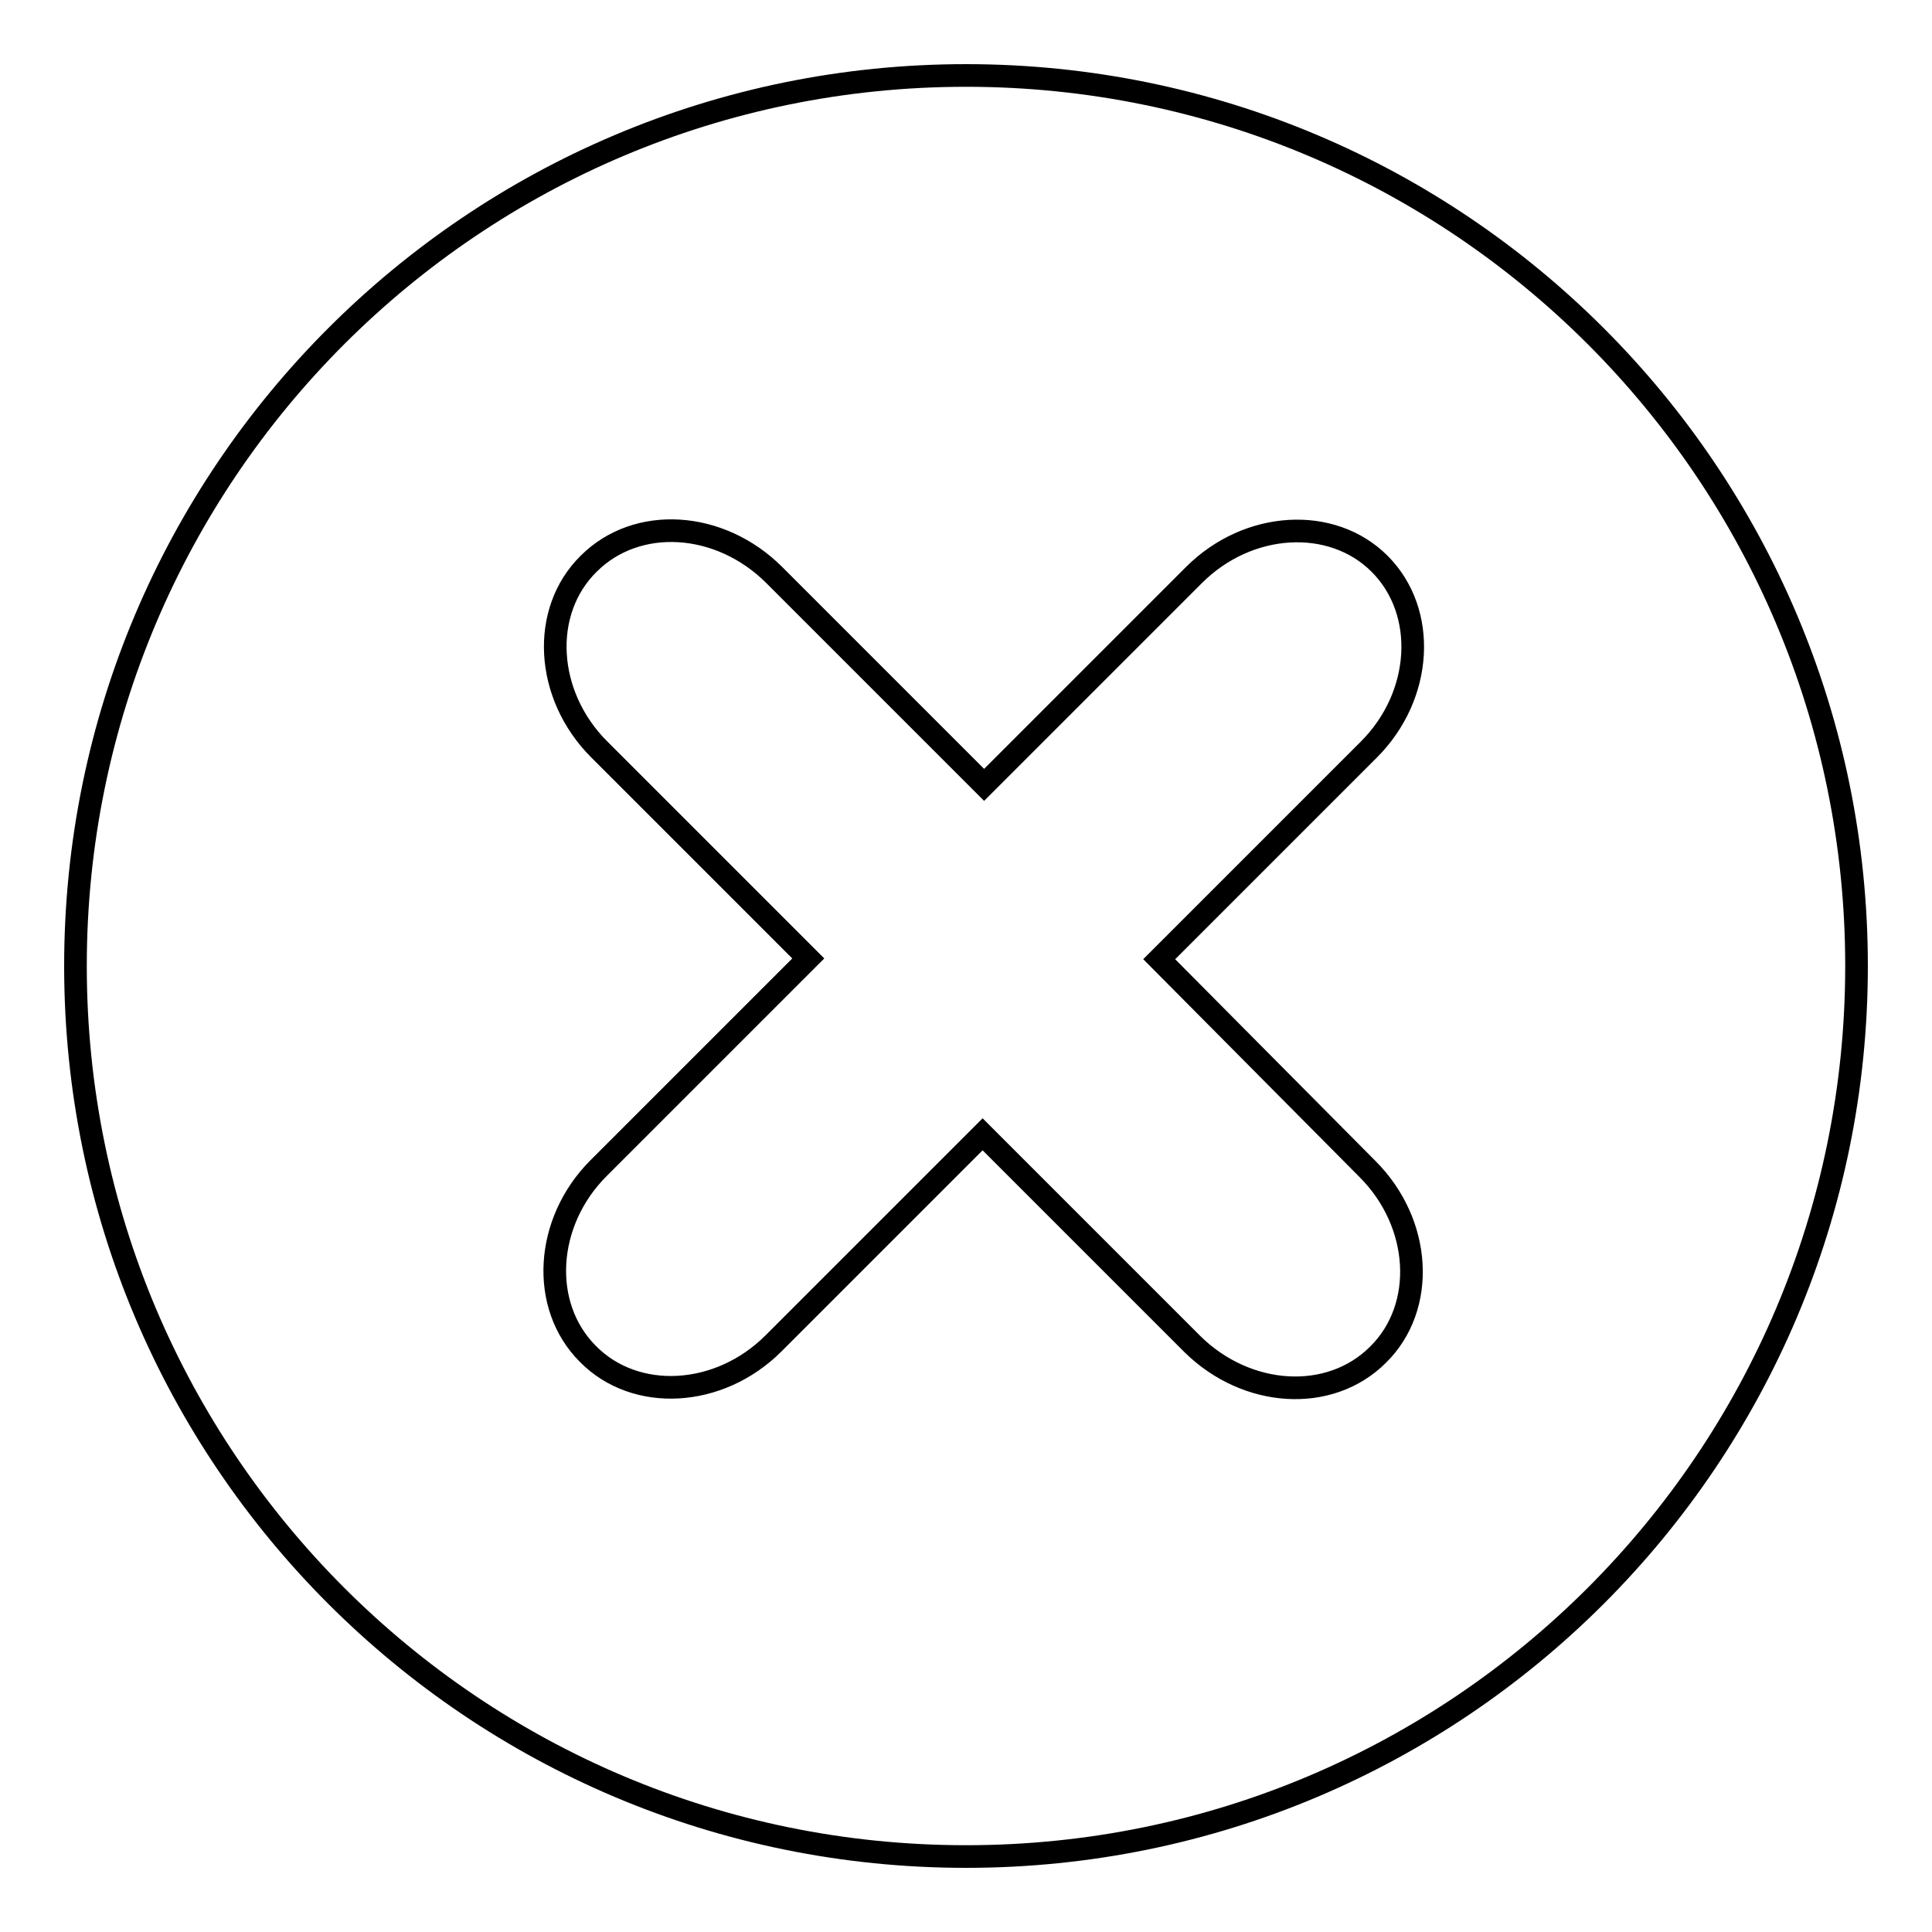 <?xml version="1.0" encoding="utf-8"?>
<!-- Svg Vector Icons : http://www.onlinewebfonts.com/icon -->
<!DOCTYPE svg PUBLIC "-//W3C//DTD SVG 1.1//EN" "http://www.w3.org/Graphics/SVG/1.1/DTD/svg11.dtd">
<svg version="1.1" xmlns="http://www.w3.org/2000/svg" xmlns:xlink="http://www.w3.org/1999/xlink" x="0px" y="0px" viewBox="0 0 256 256" enable-background="new 0 0 256 256" xml:space="preserve">
<g><g><path stroke-width="3" fill-opacity="0" stroke="#000000"  d="M128,10C62.8,10,10,62.8,10,128c0,65.2,52.8,118,118,118c65.2,0,118-52.8,118-118C246,62.8,193.2,10,128,10z M181.2,154.9c7.2,7.2,7.8,18.3,1.4,24.6c-6.4,6.4-17.4,5.7-24.6-1.4l-27.8-27.8L102.5,178c-7.2,7.2-18.3,7.8-24.6,1.4c-6.4-6.4-5.7-17.5,1.4-24.6l27.8-27.8L79.4,99.3c-7.2-7.2-7.8-18.3-1.4-24.6c6.4-6.4,17.4-5.7,24.6,1.5l27.8,27.8l27.8-27.8c7.2-7.2,18.3-7.8,24.6-1.5c6.4,6.4,5.7,17.5-1.4,24.6l-27.8,27.8L181.2,154.9z"/></g></g>
</svg>